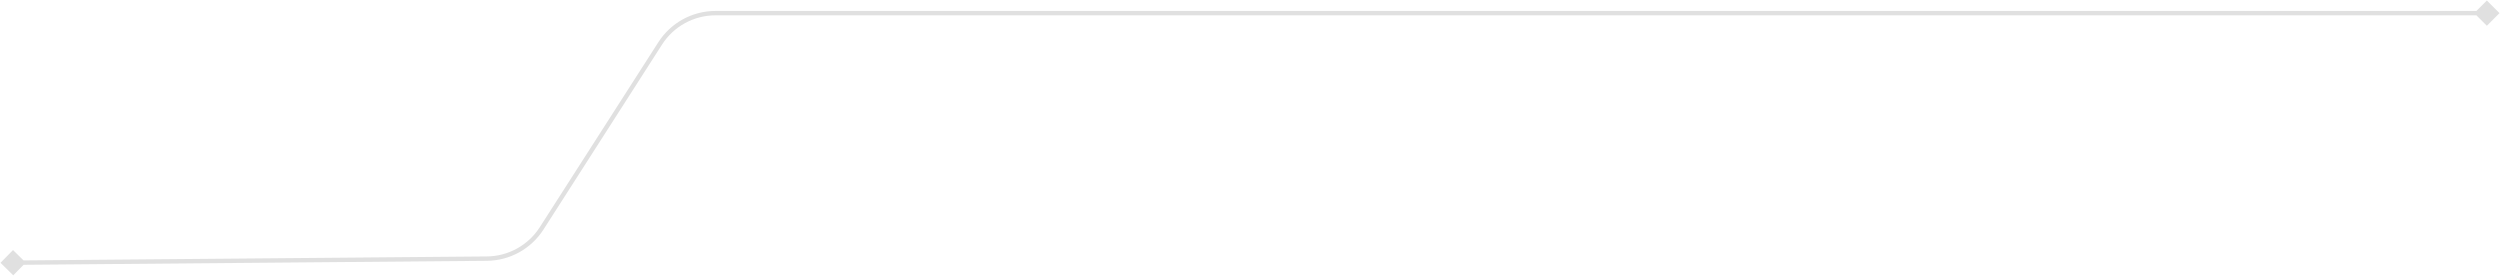 <svg width="1142" height="126" viewBox="0 0 1142 126" fill="none" xmlns="http://www.w3.org/2000/svg">
  <path d="M0.227 120.05L6.05 125.773L11.773 119.95L5.95 114.227L0.227 120.05ZM1141.77 6L1136 0.226L1130.23 6L1136 11.774L1141.77 6ZM301.583 19.811L300.741 19.271L301.583 19.811ZM6.009 121L222.419 119.14L222.402 117.14L5.991 119L6.009 121ZM248.251 104.869L302.425 20.351L300.741 19.271L246.567 103.79L248.251 104.869ZM326.84 7H1136V5H326.84V7ZM302.425 20.351C307.757 12.031 316.958 7 326.84 7V5C316.277 5 306.441 10.379 300.741 19.271L302.425 20.351ZM222.419 119.14C232.887 119.05 242.602 113.683 248.251 104.869L246.567 103.79C241.283 112.035 232.194 117.055 222.402 117.14L222.419 119.14Z" fill="#E0E0E0"/>
</svg>
